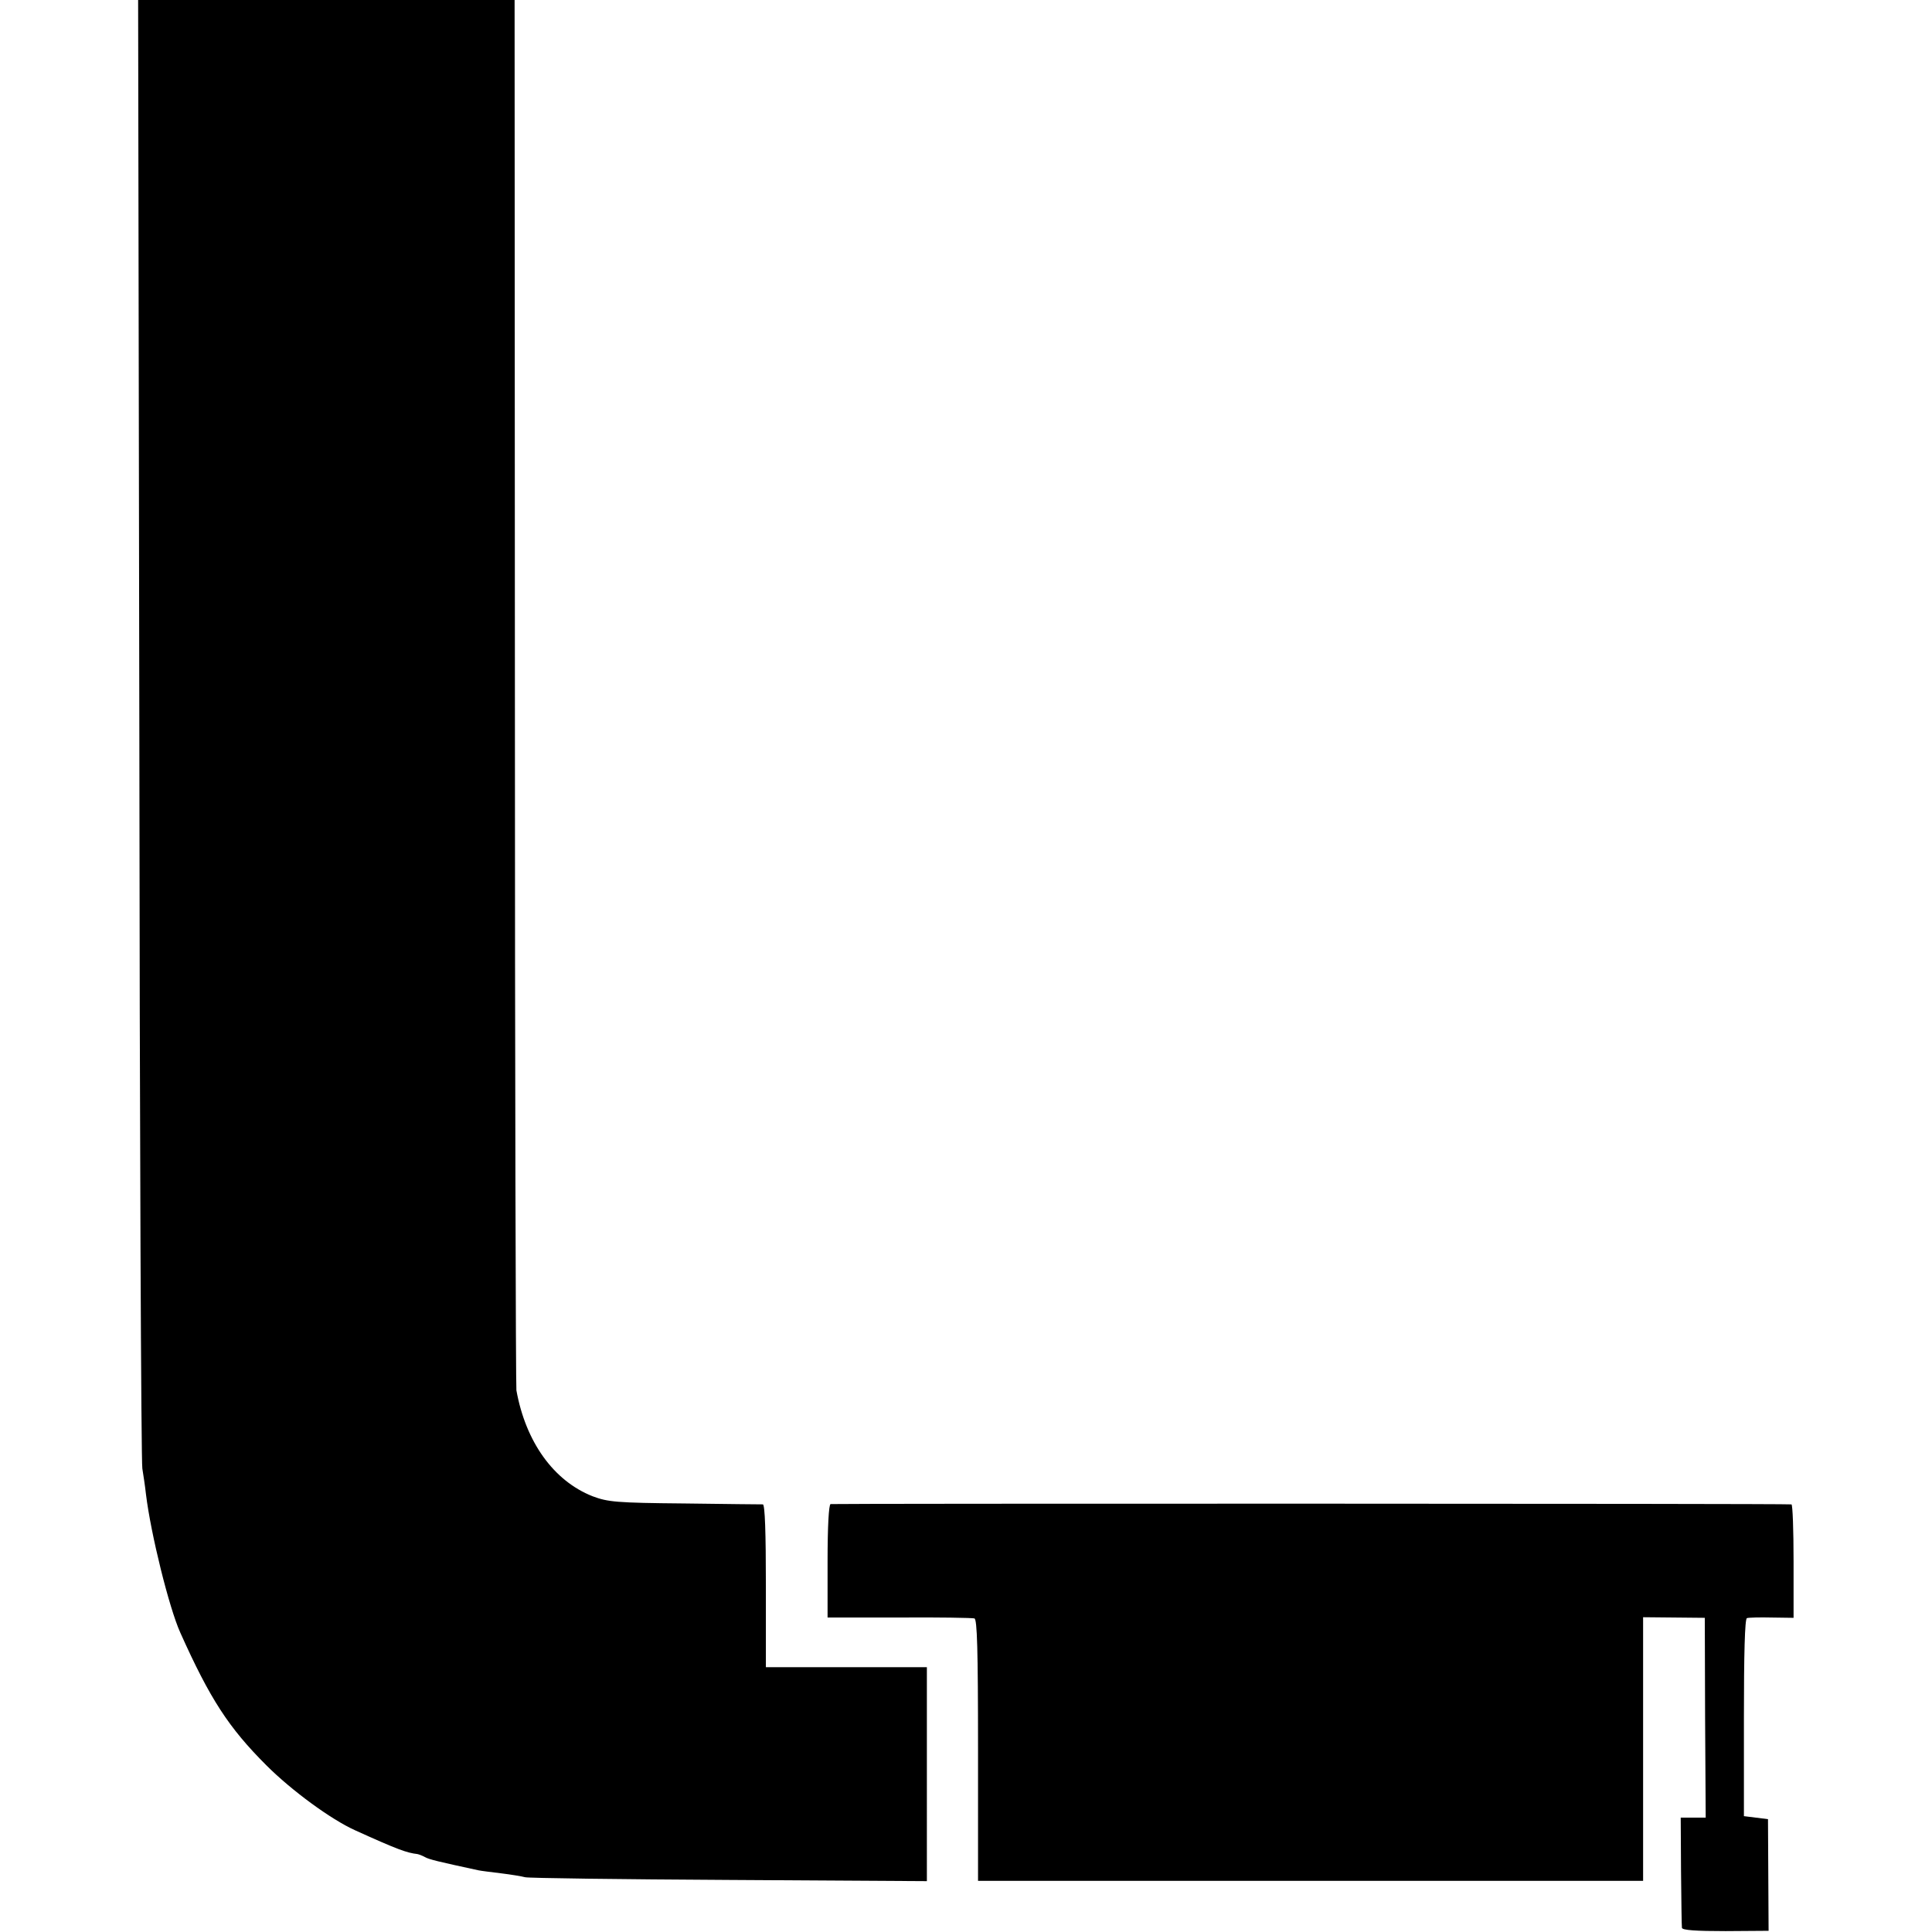 <svg version="1.0" xmlns="http://www.w3.org/2000/svg" width="856" height="856" viewBox="0 0 642 642"><path d="M46.3 242.2c.1 133.3.6 243.9 1 245.8.3 1.9.9 5.7 1.2 8.5 1.6 13.2 7.7 37.8 11.4 46 9.9 22.1 16.1 31.6 28.6 44.1 8.4 8.4 21.5 18 29.5 21.6 14.1 6.4 17.2 7.5 20.7 7.9.5.1 1.6.5 2.5 1 1.4.8 4.4 1.5 17.8 4.4.9.2 4.3.6 7.5 1 3.3.4 6.9 1 8 1.3 1.1.3 31.6.7 67.8.9l65.7.4V554h-53.5v-27c0-17.6-.3-27-1-27.1-.5 0-12.2-.1-26-.3-22.9-.2-25.5-.5-30.6-2.4-12.9-5.1-22.2-18-25.3-35.2-.2-1.4-.5-105.9-.5-232.3L171 0H45.9l.4 242.2z"/><path d="M276 499.8c-.6.2-1 7.5-1 19.1v18.6h23.8c13-.1 24.3.1 25 .3.9.3 1.2 10 1.2 43.8V625h221v-87.6l10.3.1 10.2.1.1 33.2.2 33.2h-8.3l.1 17.7c.1 9.8.2 18.3.3 18.9.1.8 4.6 1.1 14.5 1.1l14.3-.1-.1-18.5-.1-18.6-4-.5-4-.5v-32.7c0-21.1.3-32.9 1-33.1.5-.2 4.3-.3 8.3-.2l7.2.1v-18.8c0-10.3-.3-18.8-.7-18.9-2.5-.3-318.5-.3-319.3-.1z"/></svg>
